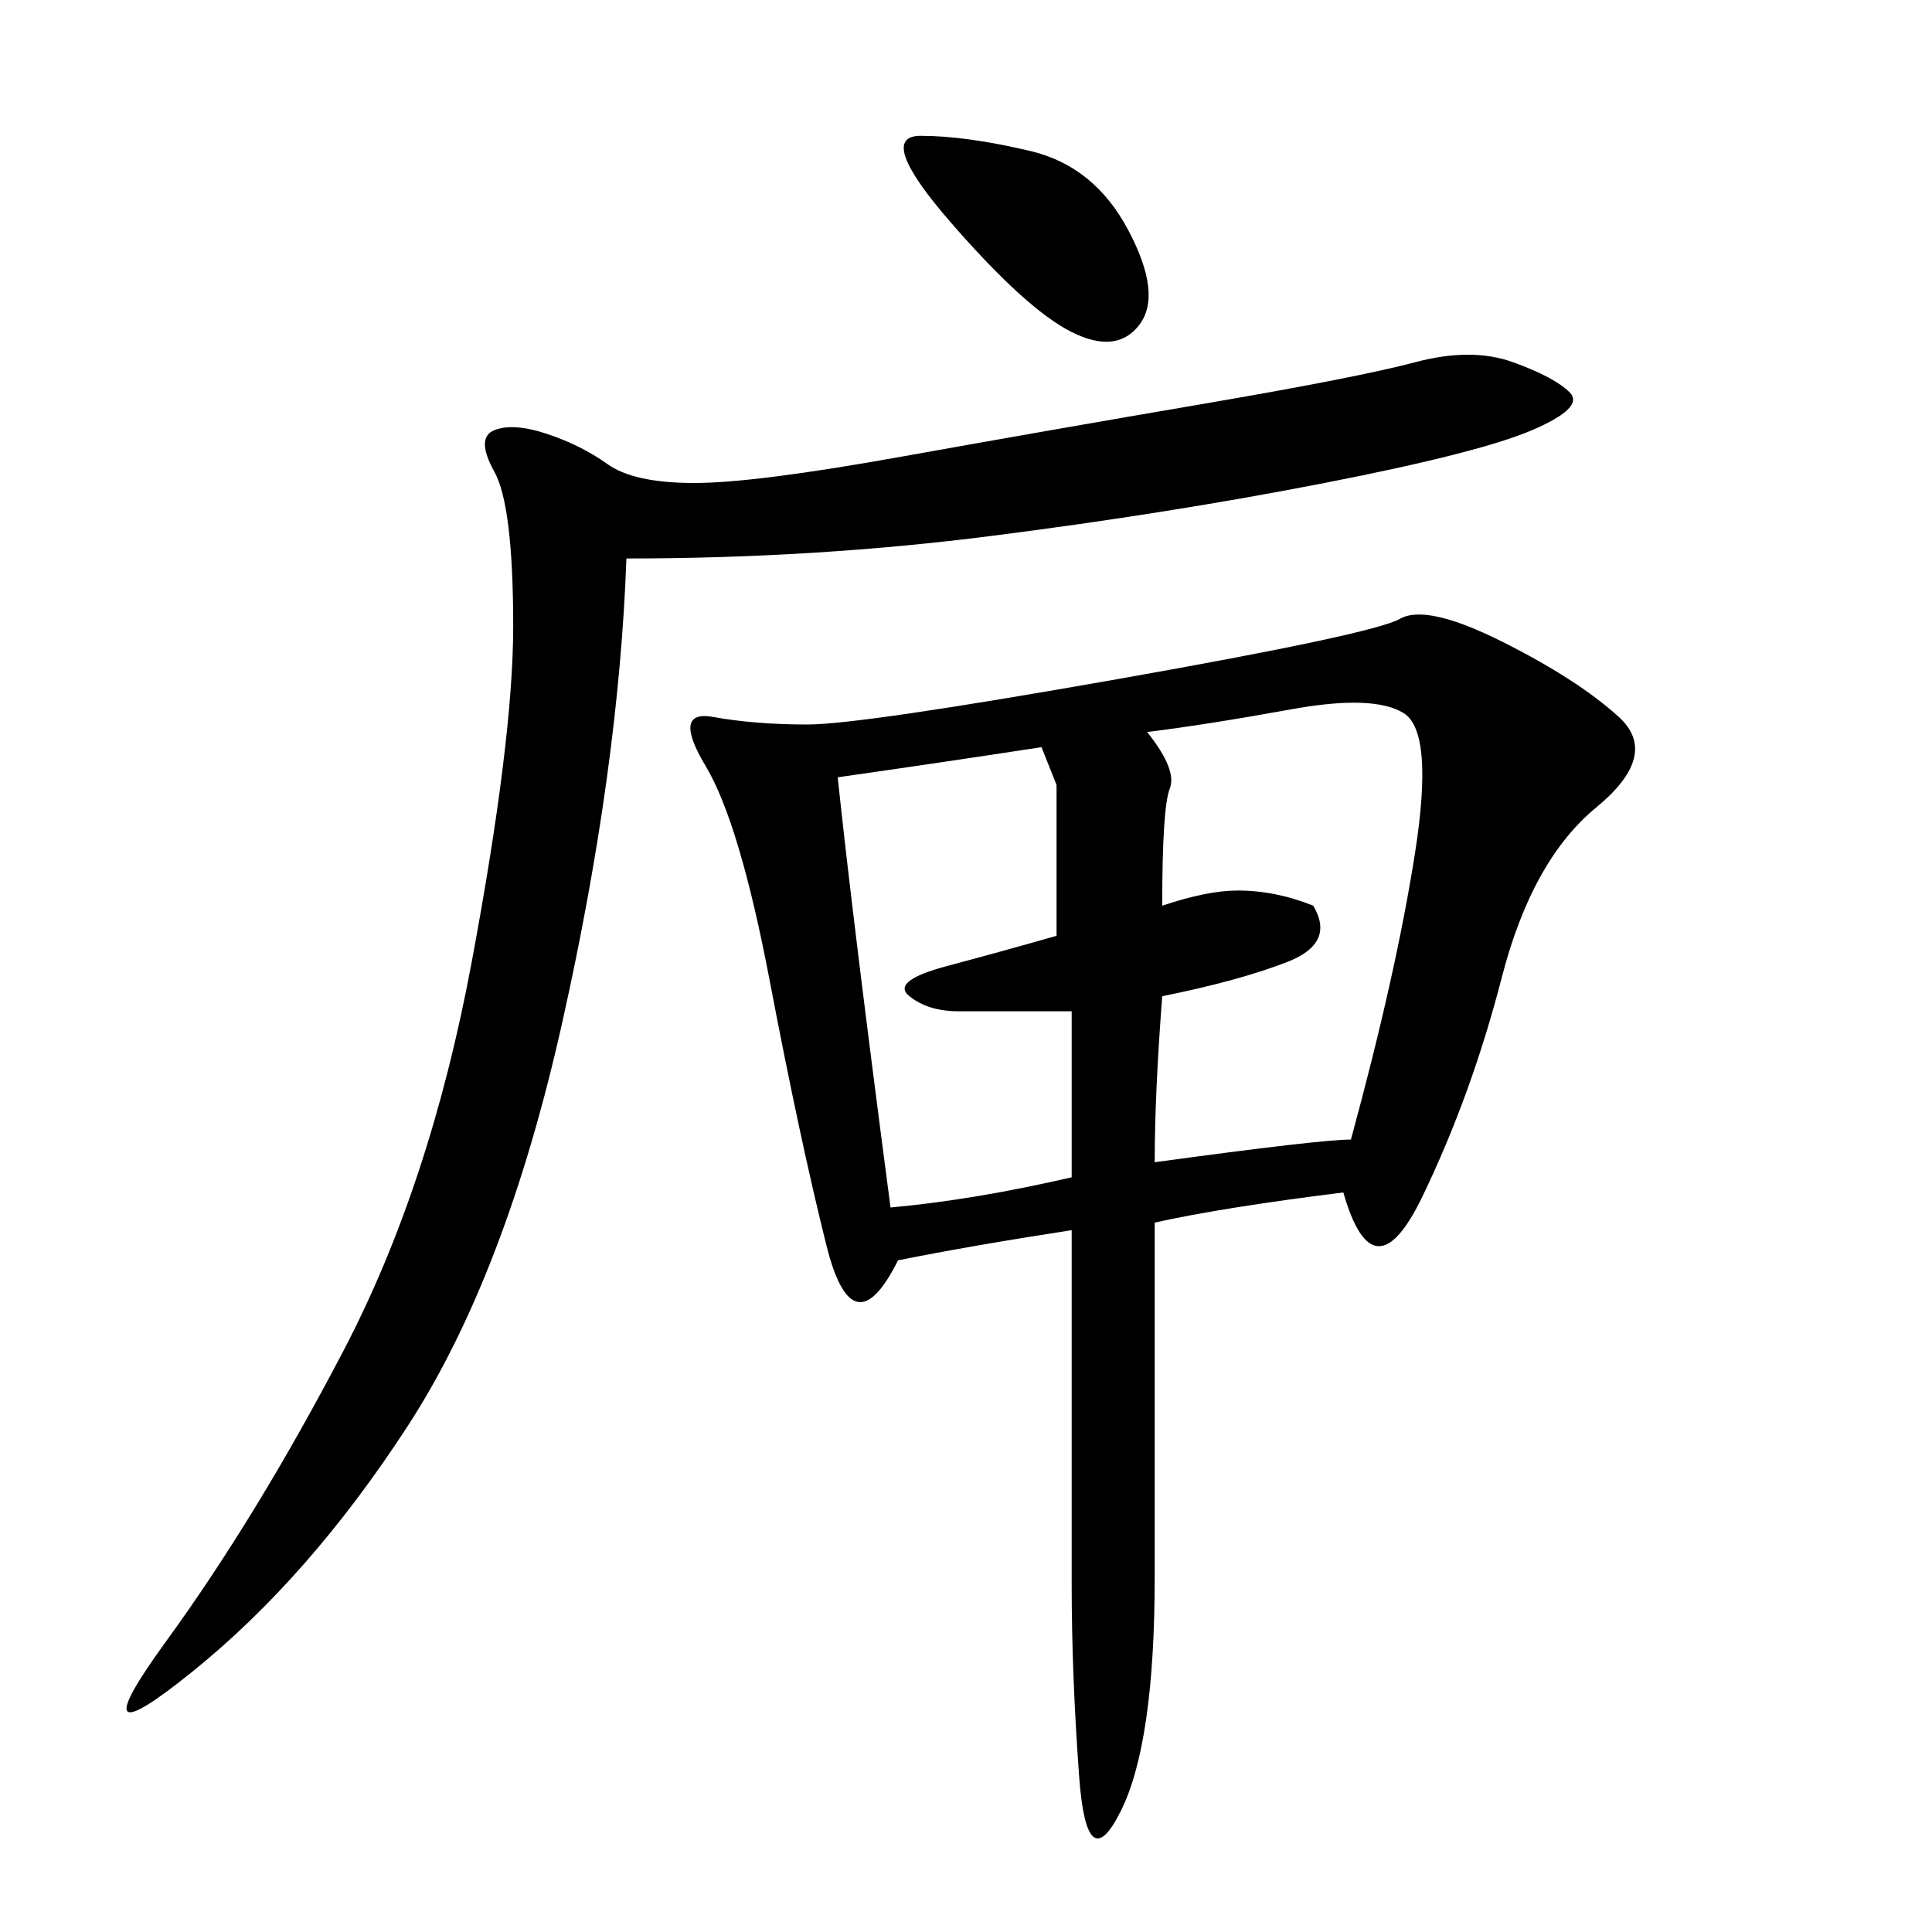 <svg xmlns="http://www.w3.org/2000/svg" xmlns:xlink="http://www.w3.org/1999/xlink" width="300" height="300"><path d="M208.59 185.16Q189.84 187.50 179.30 189.84L179.30 189.84L179.30 244.92Q179.30 270.70 174.02 281.25Q168.75 291.80 167.58 275.98Q166.41 260.16 166.41 246.09L166.41 246.09L166.41 191.02Q151.17 193.36 139.45 195.70L139.45 195.70Q132.42 209.77 128.32 193.36Q124.22 176.95 119.53 152.34Q114.84 127.73 109.57 118.95Q104.30 110.16 110.74 111.33Q117.19 112.50 125.39 112.50L125.39 112.50Q133.59 112.50 173.44 105.47Q213.28 98.44 217.38 96.09Q221.48 93.75 233.20 99.61Q244.92 105.47 251.37 111.33Q257.81 117.19 247.85 125.39Q237.89 133.59 233.20 151.76Q228.52 169.92 220.90 185.74Q213.28 201.56 208.59 185.16L208.59 185.16ZM97.27 86.72Q96.09 119.53 87.30 158.79Q78.52 198.05 63.28 221.48Q48.05 244.92 29.88 259.57Q11.72 274.22 25.78 254.88Q39.84 235.55 53.32 209.77Q66.80 183.98 73.24 149.41Q79.69 114.84 79.69 97.27L79.69 97.27Q79.69 78.52 76.76 73.24Q73.83 67.97 76.76 66.80Q79.69 65.63 84.96 67.38Q90.23 69.14 94.34 72.07Q98.44 75 107.81 75L107.81 75Q117.19 75 140.04 70.90Q162.89 66.80 186.91 62.70Q210.94 58.59 219.73 56.25Q228.52 53.91 234.96 56.25Q241.41 58.59 243.75 60.94Q246.09 63.28 237.89 66.80Q229.69 70.31 205.66 75Q181.64 79.69 154.10 83.20Q126.56 86.72 97.27 86.72L97.27 86.72ZM178.13 113.67Q182.81 119.53 181.64 122.46Q180.47 125.39 180.47 140.63L180.47 140.63Q187.50 138.28 192.19 138.28L192.19 138.28Q198.05 138.28 203.91 140.63L203.91 140.63Q207.42 146.48 199.80 149.41Q192.19 152.34 180.47 154.69L180.47 154.69Q179.30 169.92 179.30 180.47L179.30 180.47Q205.08 176.95 209.77 176.95L209.77 176.95Q216.80 151.17 219.73 132.42Q222.66 113.67 217.97 110.74Q213.28 107.81 200.39 110.16Q187.50 112.50 178.13 113.67L178.13 113.67ZM138.28 187.50Q151.17 186.33 166.41 182.81L166.41 182.81L166.41 157.03L148.83 157.03Q144.14 157.03 141.21 154.69Q138.28 152.34 147.07 150Q155.86 147.66 164.06 145.31L164.06 145.31L164.06 121.88L161.72 116.02Q146.48 118.36 130.08 120.70L130.08 120.70Q132.42 142.97 138.28 187.50L138.28 187.50ZM142.97 21.09Q150 21.09 159.96 23.44Q169.92 25.78 175.20 35.74Q180.47 45.70 176.95 50.39Q173.44 55.08 166.41 51.56Q159.38 48.05 147.66 34.57Q135.94 21.09 142.97 21.09L142.97 21.09Z"/></svg>
